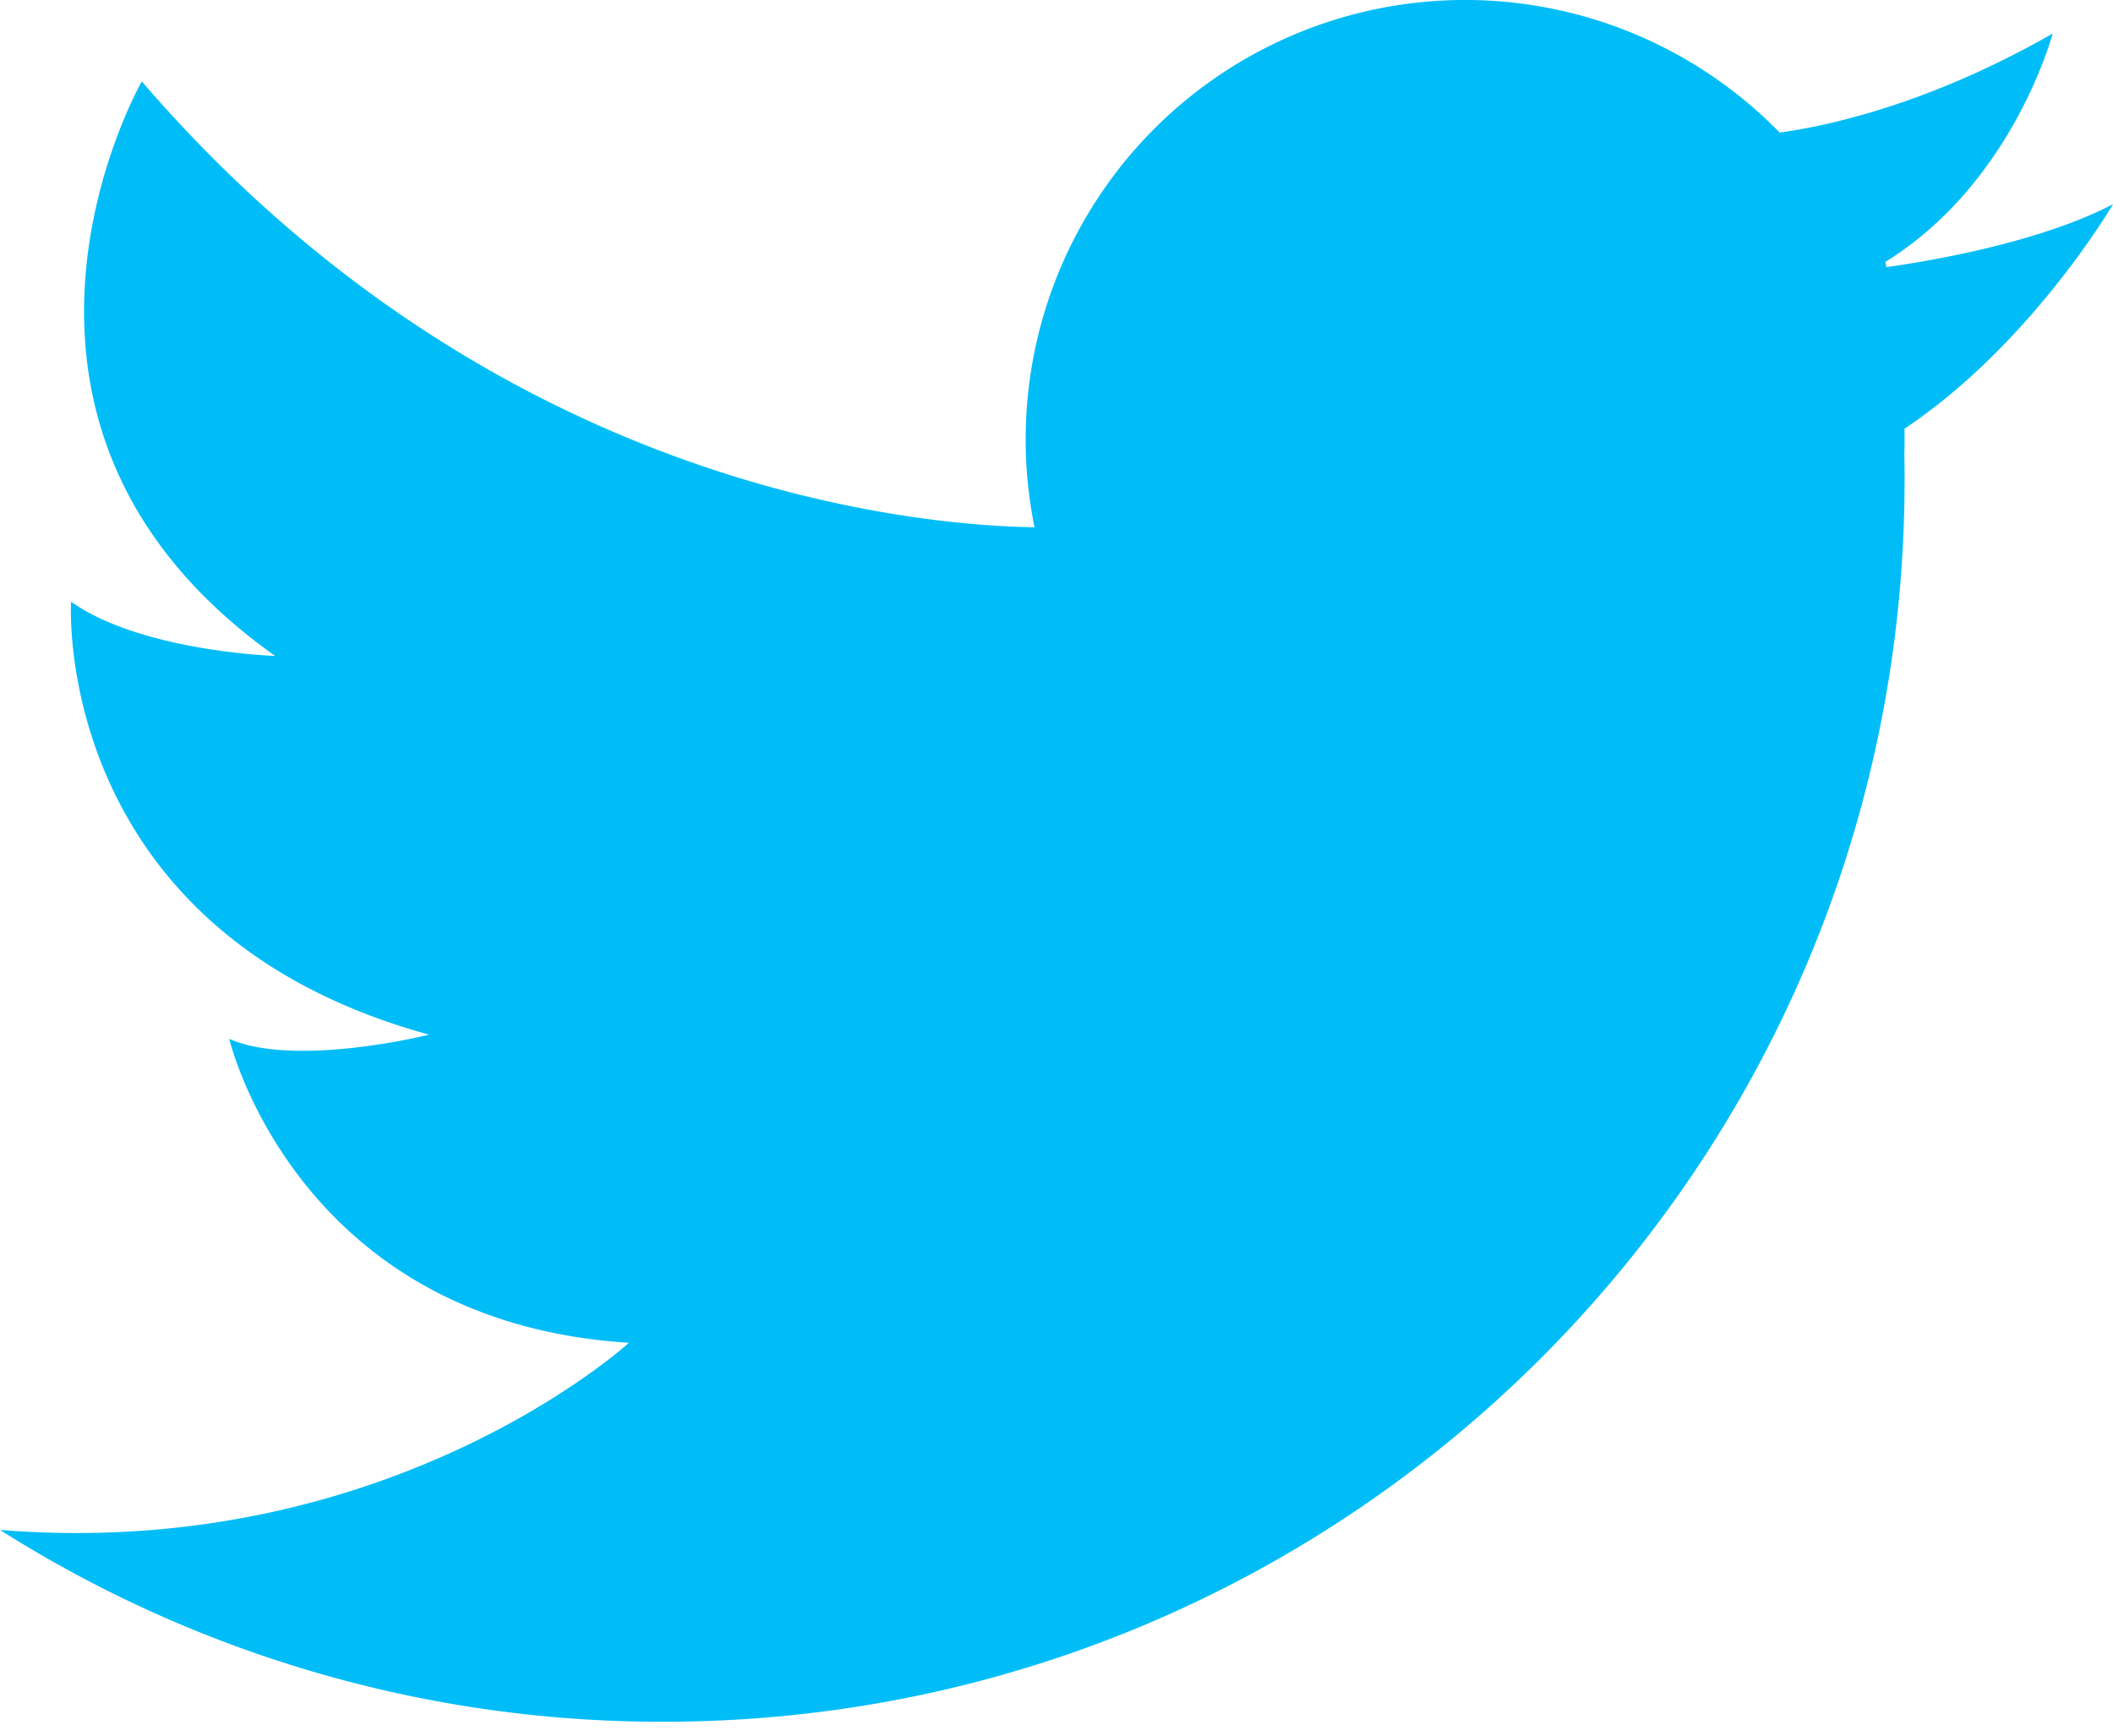 <svg xmlns="http://www.w3.org/2000/svg" width="28" height="23" viewBox="0 0 28 23"><path fill="#00bdf8" d="M28 2.706c-1 .523-2.504.764-3.003.834a9.486 9.486 0 00-.013-.07C26.681 2.42 27.2.445 27.2.445c-1.05.6-1.977.934-2.674 1.118a7.721 7.721 0 01-.943.194 5.823 5.823 0 00-9.874 5.23c-1.556-.023-7.174-.5-11.83-5.908 0 0-2.592 4.523 1.767 7.613 0 0-1.766-.056-2.704-.718 0 0-.275 4.359 4.744 5.737 0 0-1.765.442-2.648.056 0 0 .883 3.75 5.296 4.027 0 0-3.165 2.898-8.334 2.48a16.372 16.372 0 008.787 2.542c9.086 0 16.451-7.365 16.451-16.451 0-.113 0-.227-.003-.34.002-.067.003-.134.003-.202l-.001-.142C26.917 4.561 28 2.706 28 2.706z"/></svg>